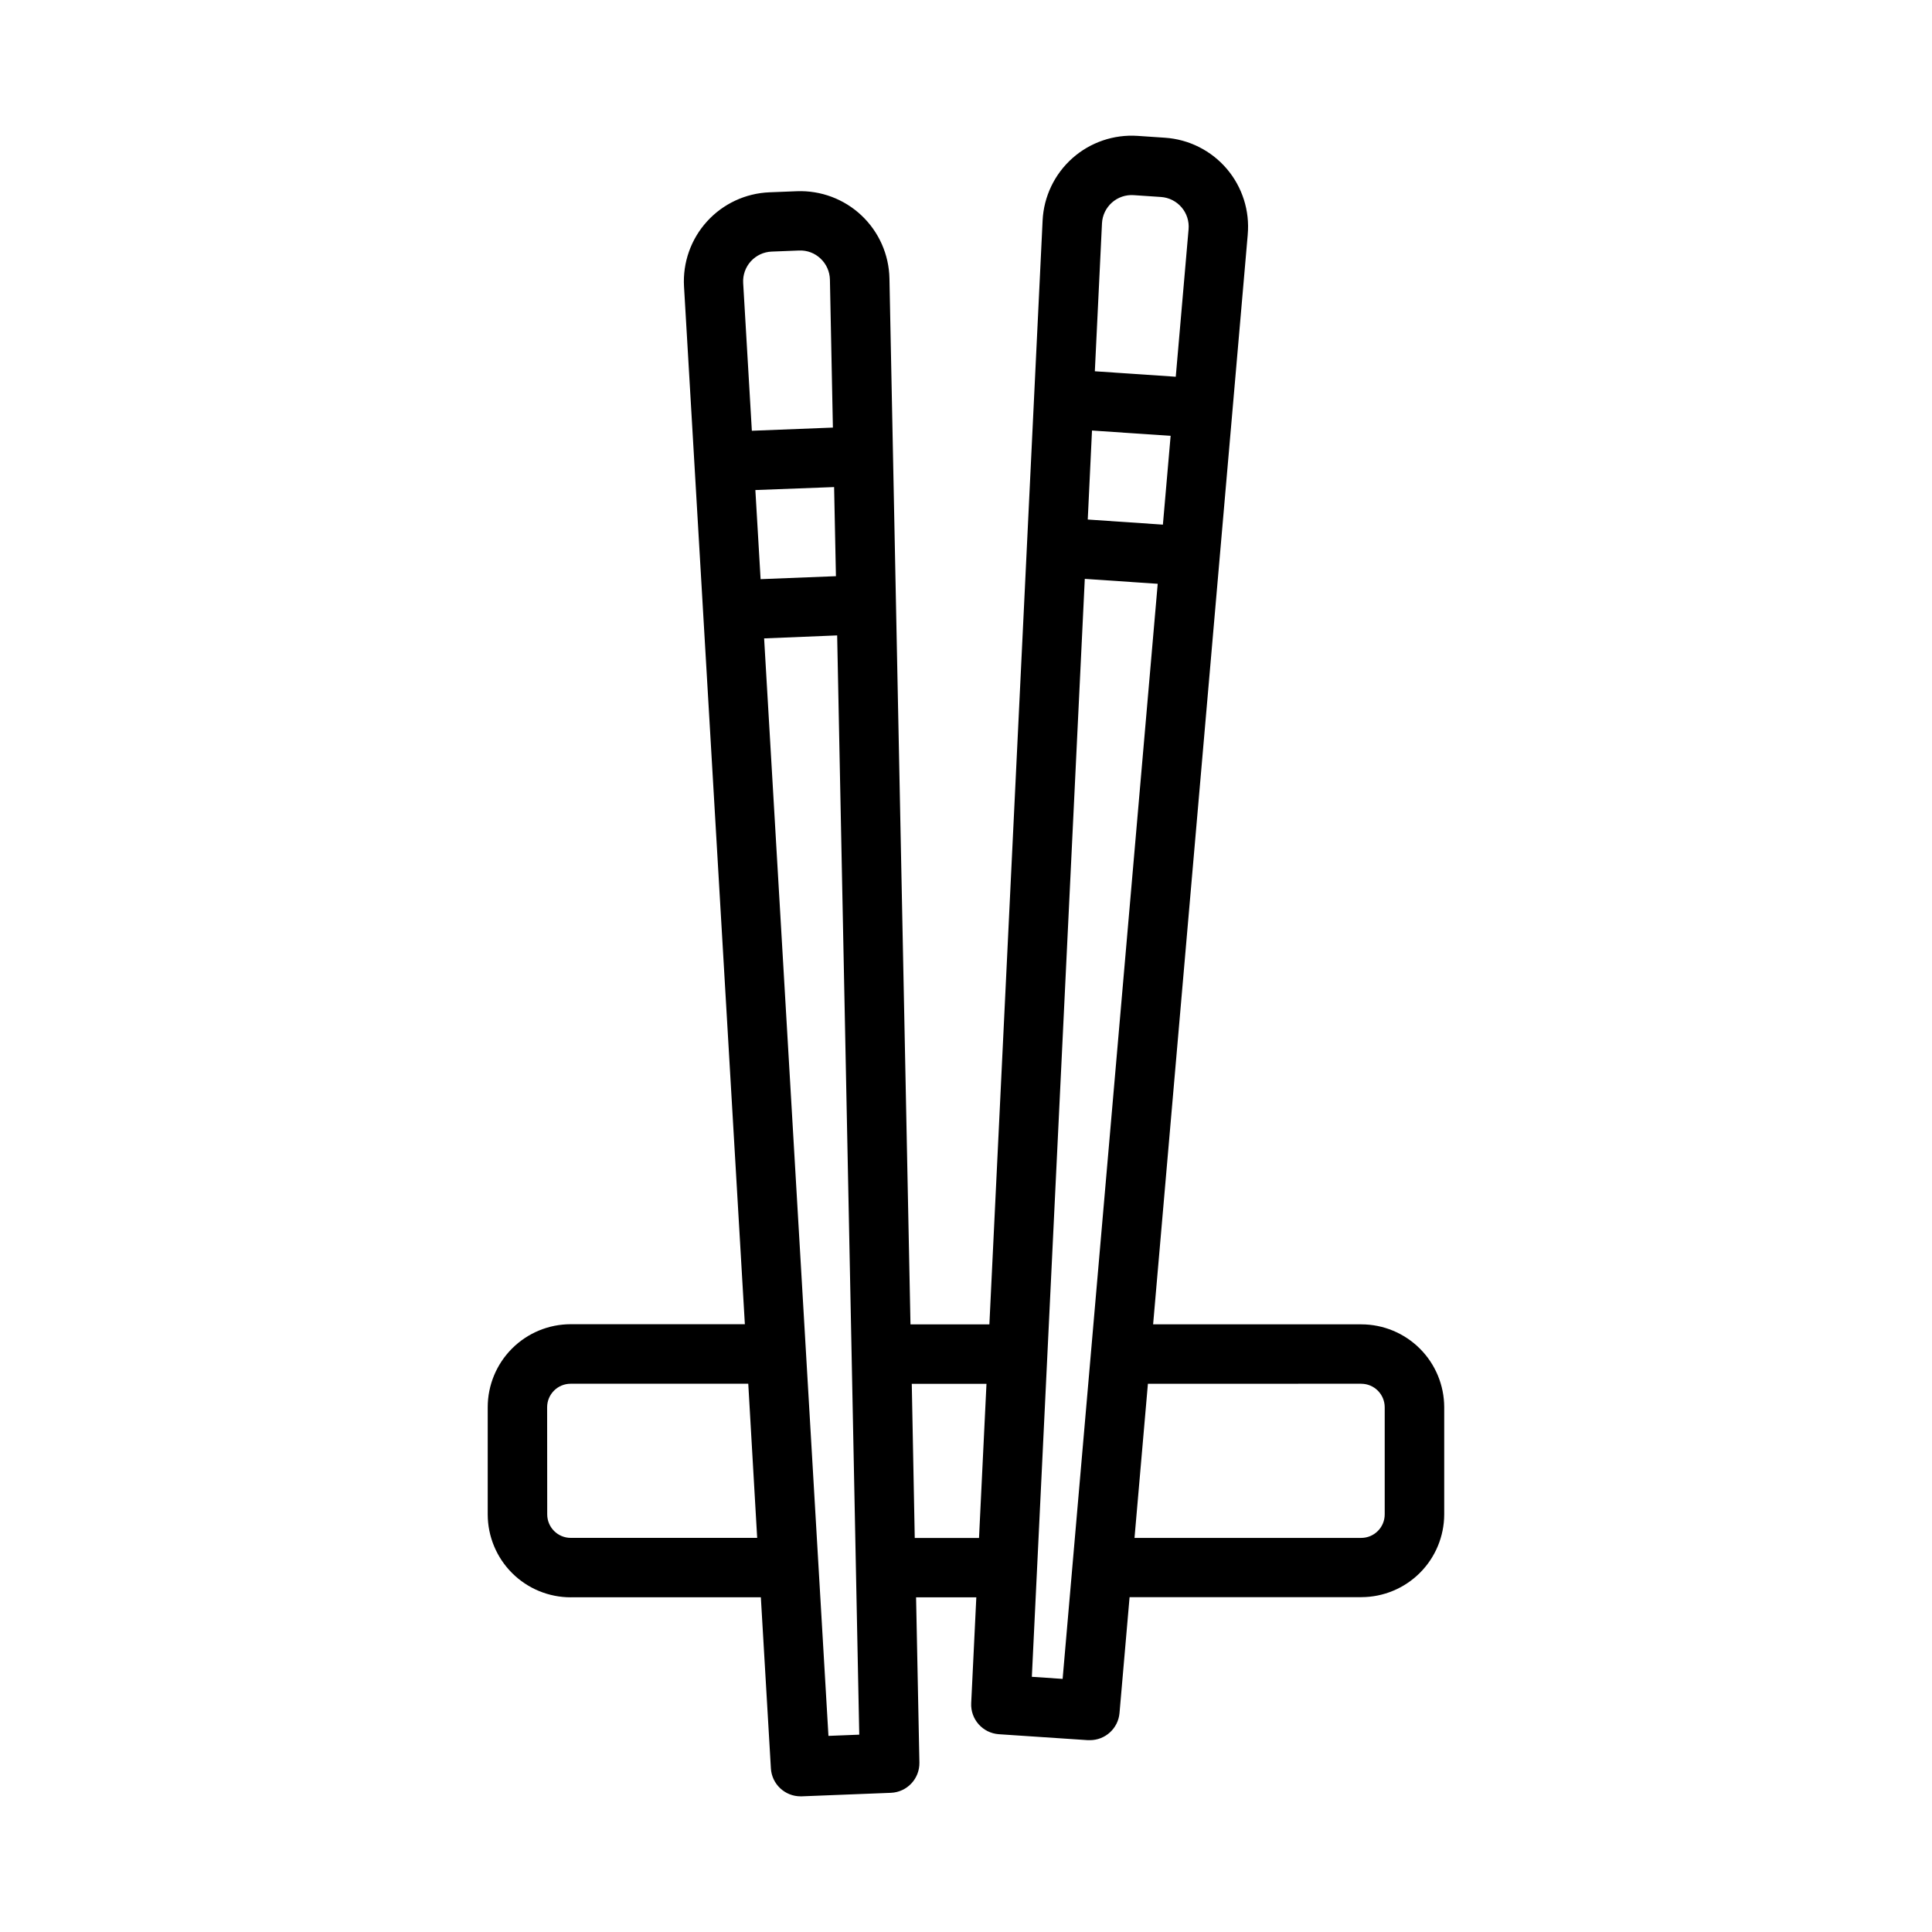 <?xml version="1.0" encoding="UTF-8"?>
<!-- Uploaded to: SVG Find, www.svgrepo.com, Generator: SVG Find Mixer Tools -->
<svg fill="#000000" width="800px" height="800px" version="1.1" viewBox="144 144 512 512" xmlns="http://www.w3.org/2000/svg">
 <path d="m295.25 567.3h50.383l2.66 45.328c0.242 4.168 3.695 7.422 7.871 7.418h0.309l23.617-0.93h-0.004c4.285-0.168 7.648-3.734 7.566-8.023l-0.883-43.785h15.965l-1.355 28.039v0.004c-0.207 4.281 3.051 7.941 7.328 8.234l23.57 1.574h0.535c4.098 0.016 7.519-3.113 7.871-7.195l2.668-30.699h61.449v-0.004c5.812-0.016 11.383-2.332 15.492-6.441 4.109-4.109 6.426-9.676 6.441-15.488v-28.395c-0.008-5.824-2.324-11.41-6.441-15.527-4.121-4.121-9.703-6.438-15.531-6.445h-55.172l17.609-202.81 3.41-39.227 4.055-46.734-0.004-0.004c0.574-6.328-1.43-12.625-5.555-17.461-4.125-4.832-10.027-7.801-16.367-8.23l-7.242-0.488c-6.328-0.43-12.566 1.703-17.305 5.918-4.738 4.219-7.582 10.164-7.887 16.5l-14.105 292.54h-20.91l-3.84-190.89-0.789-39.359-0.945-46.926v0.004c-0.125-6.34-2.801-12.363-7.414-16.711-4.617-4.348-10.785-6.656-17.121-6.41l-7.258 0.285c-6.336 0.25-12.309 3.035-16.566 7.734-4.262 4.699-6.453 10.91-6.082 17.242l2.746 46.84 2.305 39.297 11.074 188.86-46.148-0.004c-5.836 0-11.434 2.32-15.559 6.449s-6.441 9.727-6.438 15.562v28.395c0.008 5.828 2.328 11.418 6.453 15.535 4.121 4.121 9.715 6.434 15.543 6.434zm209.49-56.594-0.004 0.004c3.438 0.004 6.223 2.789 6.227 6.227v28.395c-0.004 3.438-2.789 6.223-6.227 6.227h-60.078l3.551-40.848zm-68.703-307.51c0.102-2.113 1.051-4.098 2.629-5.504 1.582-1.41 3.66-2.121 5.773-1.977l7.234 0.488c2.113 0.141 4.082 1.133 5.457 2.742 1.379 1.613 2.047 3.711 1.855 5.824l-3.394 39.07-21.445-1.449zm-2.644 54.898 20.836 1.41-2.047 23.531-19.914-1.355zm-1.91 39.312 19.324 1.309-25.199 290.21-8.156-0.551zm-26.055 213.33-1.977 40.848h-17.031l-0.789-40.848zm-33.715 92.969-8.164 0.324-17.047-290.85 19.355-0.789zm-6.18-307.01-19.965 0.789-1.387-23.617 20.867-0.789zm-24.582-77.691c-0.121-2.109 0.605-4.184 2.027-5.75 1.418-1.566 3.41-2.496 5.523-2.578l7.258-0.285v0.004c2.117-0.102 4.18 0.672 5.707 2.141 1.539 1.449 2.43 3.453 2.473 5.566l0.789 39.211-21.477 0.844zm-51.953 297.93c0.004-3.438 2.789-6.223 6.227-6.227h47.074l2.363 40.848h-49.414c-3.438-0.004-6.223-2.789-6.227-6.227z"/>
</svg>